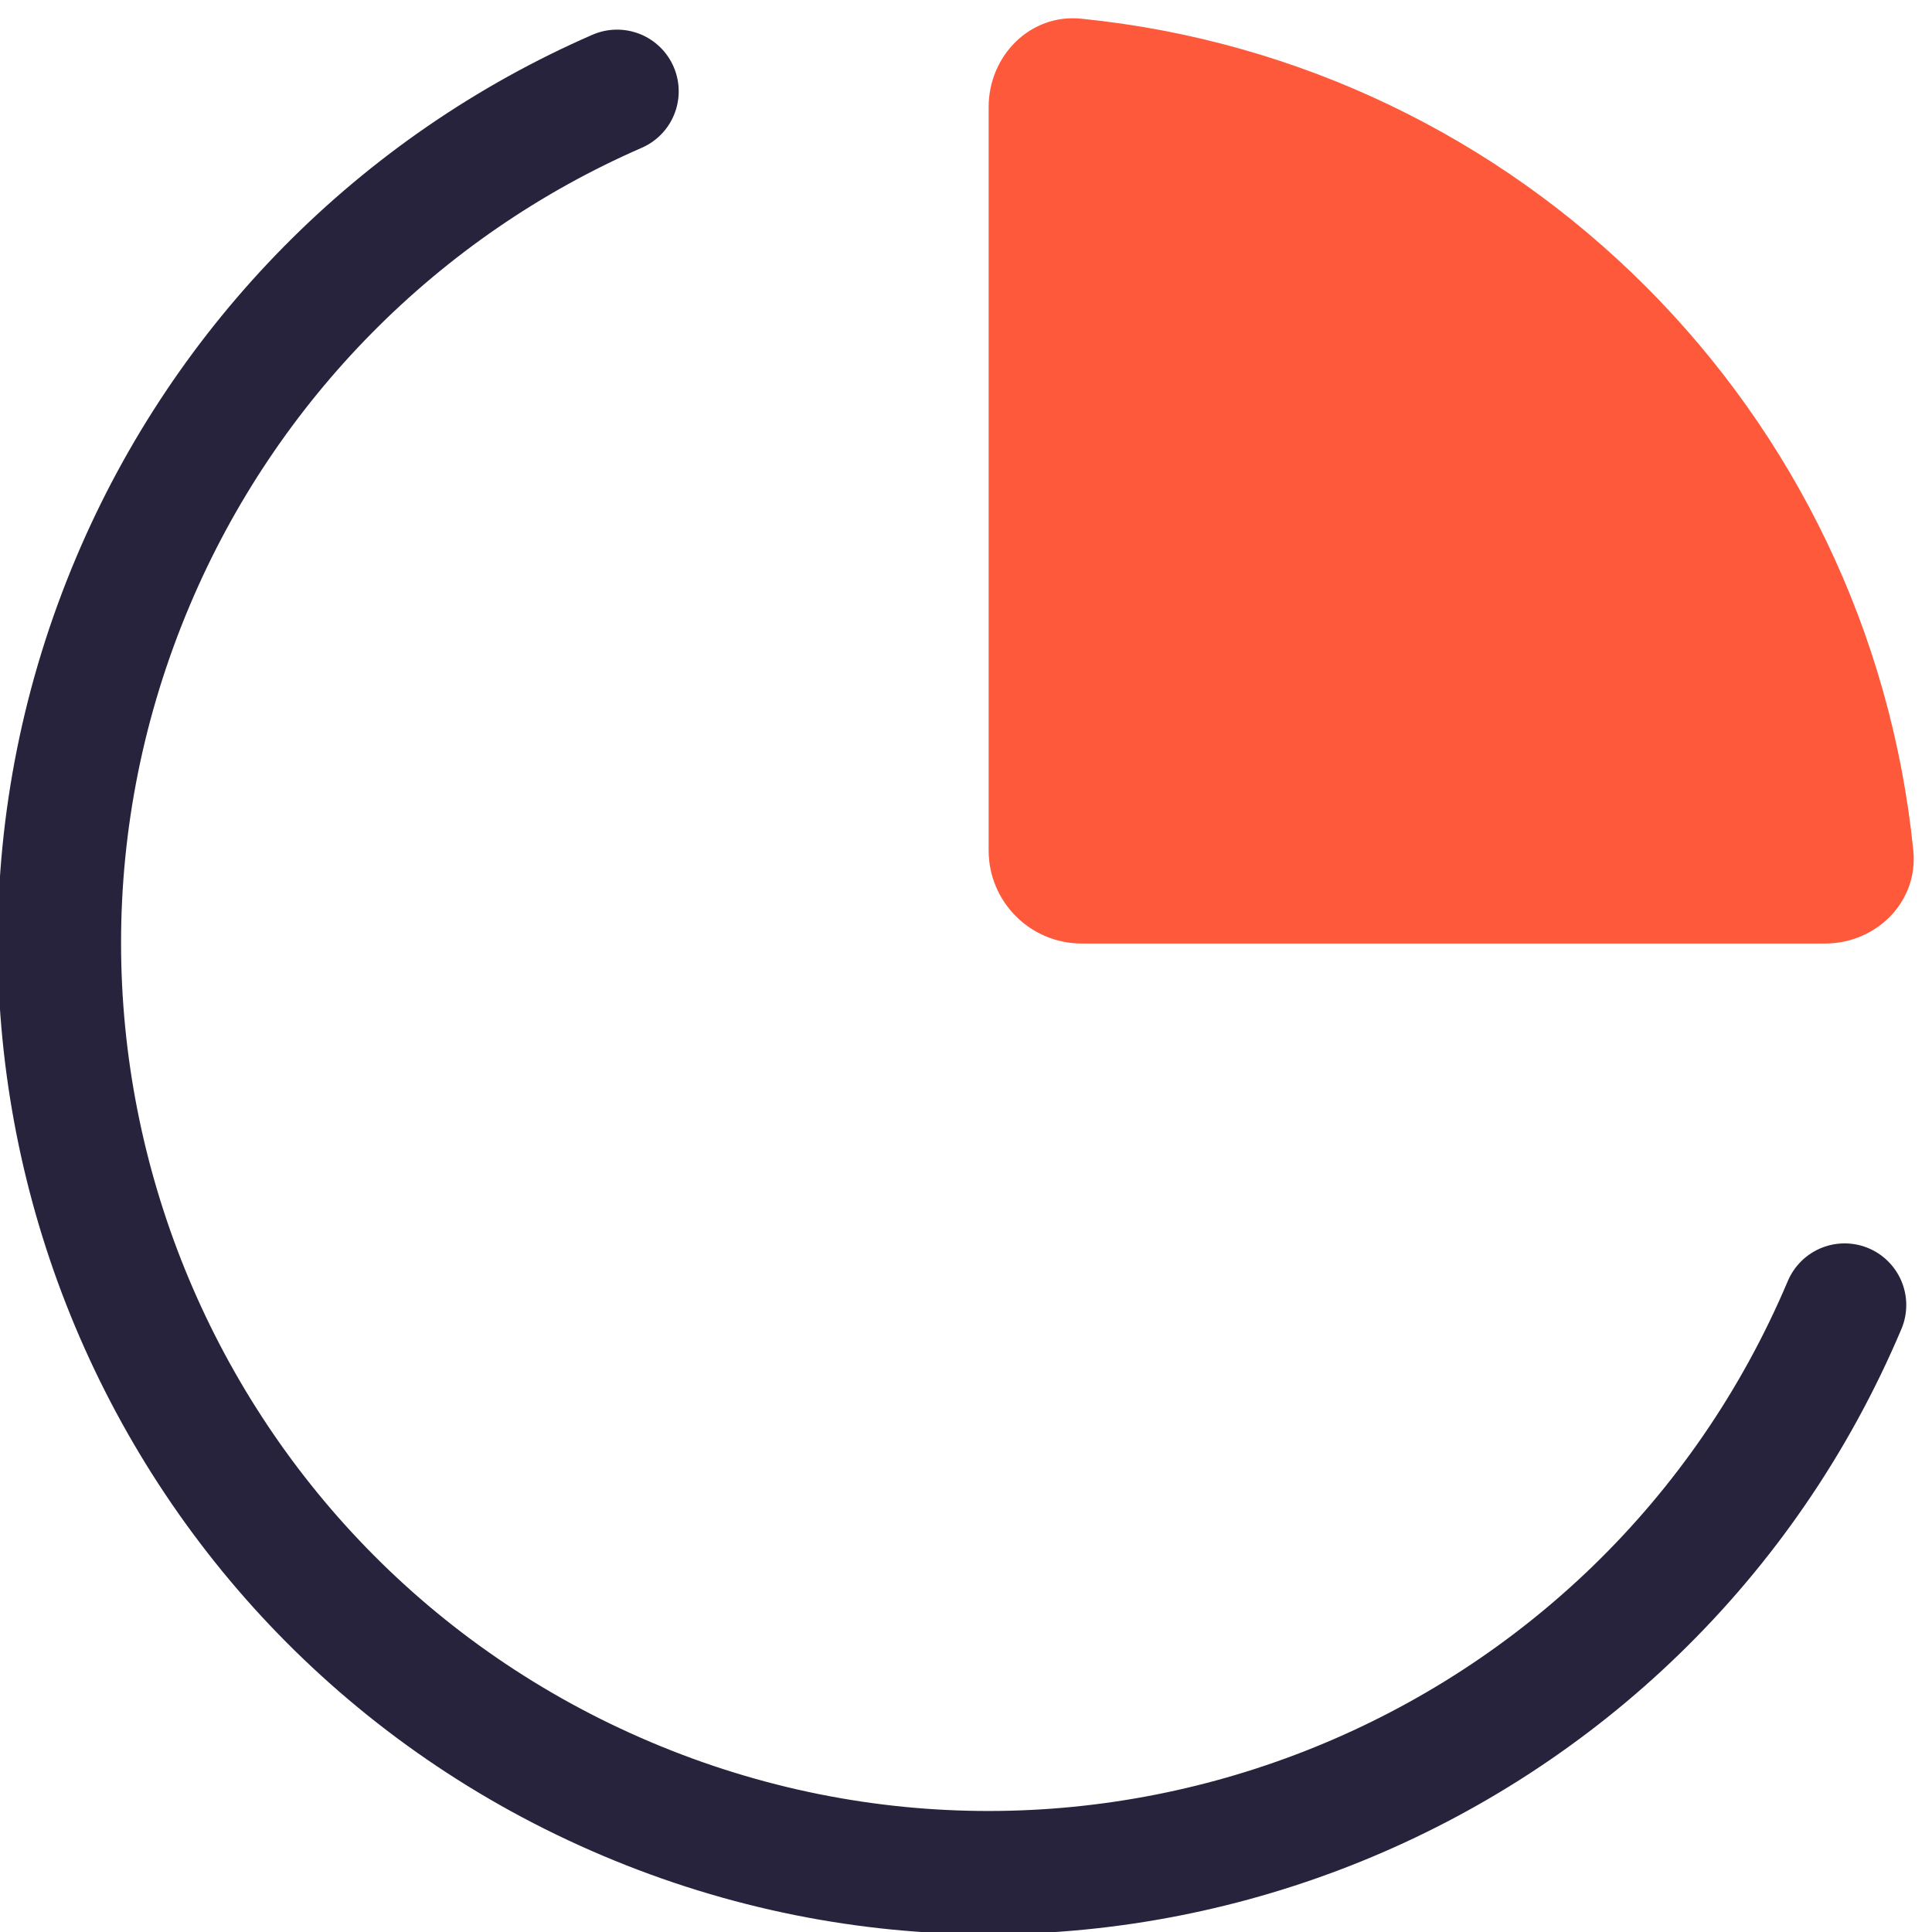 <svg width="47" height="47" viewBox="0 0 47 47" fill="none" xmlns="http://www.w3.org/2000/svg">
<g id="Layer_1">
<g id="Group">
<path id="Vector" d="M44.397 22.953C45.645 22.953 46.667 21.939 46.546 20.698C45.468 9.995 37.008 1.533 26.306 0.455C25.065 0.327 24.051 1.355 24.051 2.604V20.691C24.051 21.939 25.065 22.953 26.313 22.953H44.397Z" fill="#FF593B"/>
<path id="Vector_2" d="M44.874 31.748C40.009 43.246 26.748 48.63 15.252 43.764C3.749 38.898 -1.627 25.634 3.238 14.137C5.493 8.803 9.706 4.533 15.011 2.221" stroke="#27233D" stroke-width="3" stroke-linecap="round" stroke-linejoin="round"/>
</g>
</g>
</svg>
